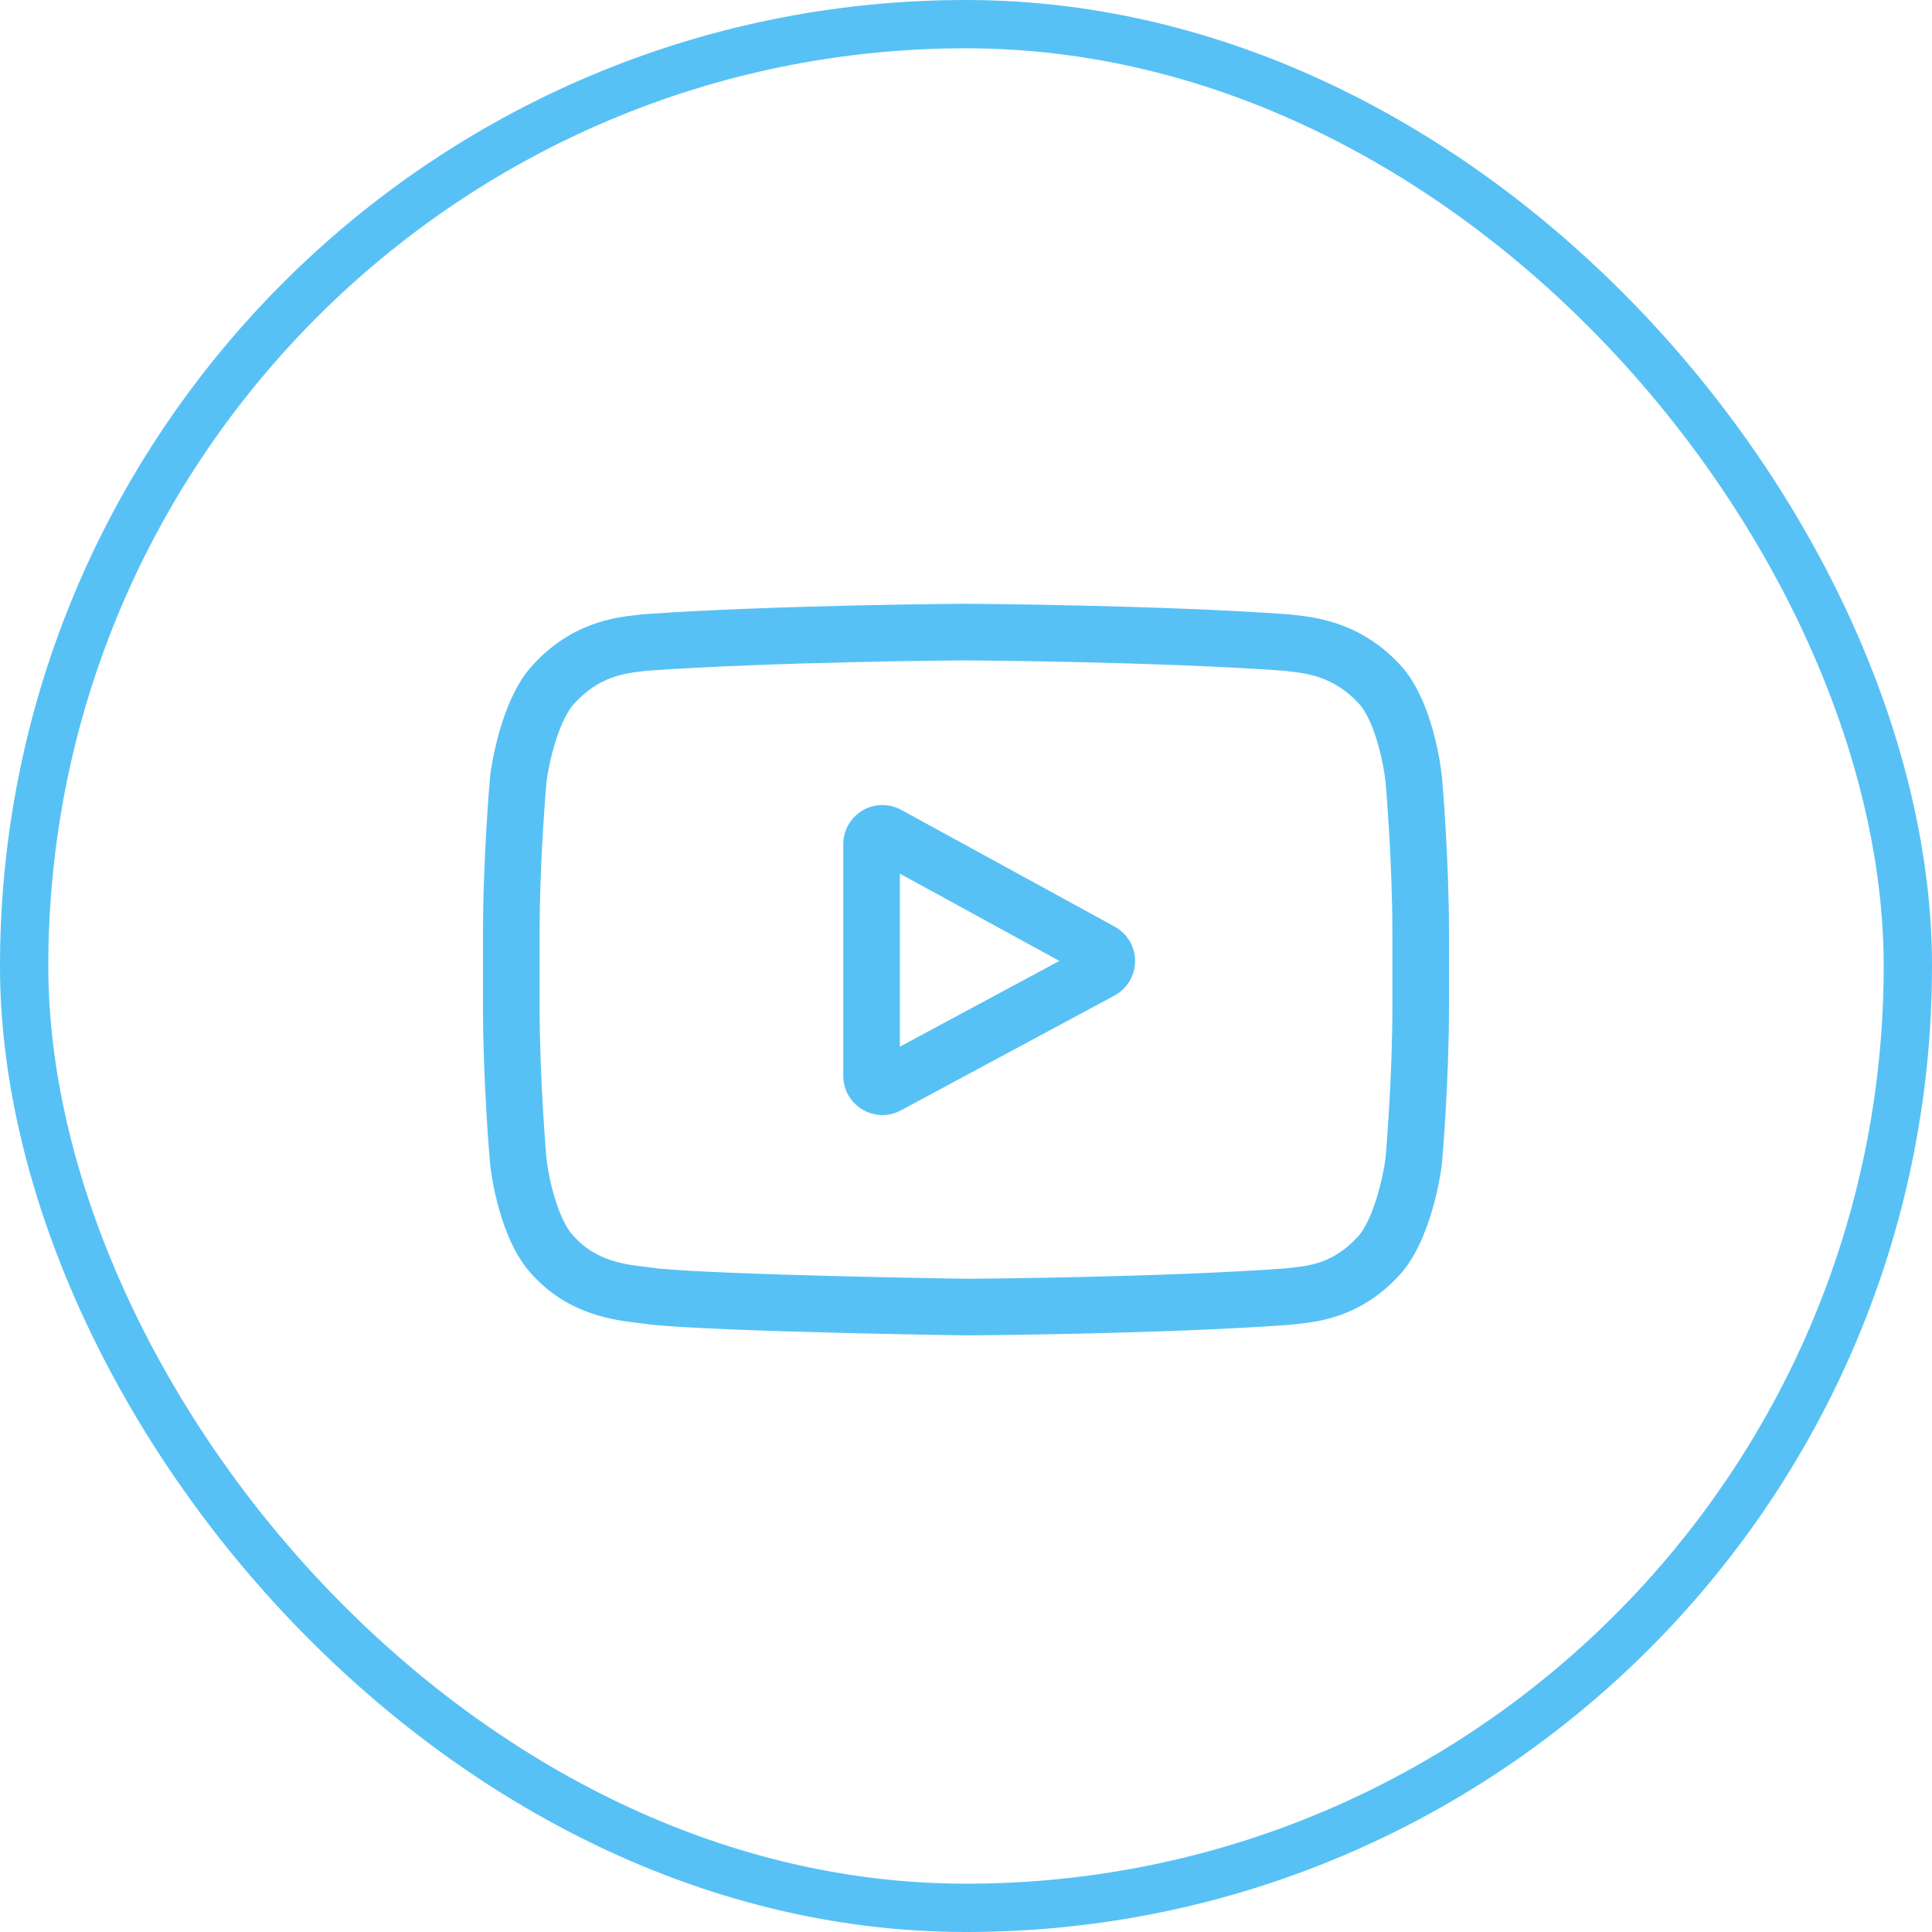 <?xml version="1.0" encoding="UTF-8"?> <svg xmlns="http://www.w3.org/2000/svg" width="40" height="40" viewBox="0 0 40 40" fill="none"><rect x="0.5" y="0.5" width="39" height="39" rx="19.5" stroke="#57C1F5"></rect><g clip-path="url(#clip0_1009_92)"><path d="M23.079 19.185L18.66 16.768C18.406 16.629 18.106 16.634 17.857 16.781C17.608 16.929 17.459 17.19 17.459 17.48V22.273C17.459 22.562 17.607 22.822 17.854 22.97C17.983 23.047 18.127 23.086 18.27 23.086C18.405 23.086 18.537 23.052 18.655 22.988L23.074 20.612C23.202 20.543 23.31 20.44 23.385 20.315C23.46 20.19 23.5 20.047 23.501 19.9C23.502 19.754 23.462 19.61 23.388 19.485C23.314 19.359 23.207 19.255 23.079 19.185ZM18.631 21.67V18.088L21.933 19.895L18.631 21.67Z" fill="#57C1F5"></path><path d="M29.853 16.075L29.852 16.066C29.835 15.905 29.666 14.473 28.97 13.745C28.166 12.888 27.253 12.784 26.815 12.734C26.782 12.731 26.748 12.727 26.715 12.723L26.68 12.719C24.037 12.527 20.043 12.5 20.003 12.5L20 12.5L19.996 12.5C19.956 12.5 15.963 12.527 13.296 12.719L13.26 12.723C13.232 12.726 13.201 12.73 13.167 12.734C12.733 12.784 11.831 12.888 11.024 13.776C10.361 14.496 10.169 15.897 10.149 16.055L10.147 16.075C10.141 16.142 10 17.737 10 19.338V20.834C10 22.435 10.141 24.03 10.147 24.097L10.148 24.107C10.165 24.266 10.334 25.671 11.026 26.4C11.783 27.228 12.74 27.337 13.254 27.396C13.335 27.406 13.405 27.414 13.453 27.422L13.499 27.428C15.026 27.574 19.813 27.645 20.015 27.648L20.022 27.648L20.028 27.648C20.068 27.648 24.061 27.622 26.705 27.429L26.74 27.426C26.773 27.421 26.811 27.417 26.852 27.413C27.283 27.367 28.18 27.272 28.976 26.397C29.639 25.676 29.831 24.275 29.851 24.117L29.853 24.097C29.859 24.03 30 22.435 30 20.834V19.338C30 17.737 29.859 16.142 29.853 16.075ZM28.828 20.834C28.828 22.316 28.698 23.842 28.686 23.982C28.637 24.368 28.434 25.255 28.111 25.606C27.613 26.154 27.102 26.208 26.728 26.248C26.686 26.252 26.645 26.257 26.603 26.262C24.046 26.447 20.204 26.475 20.027 26.476C19.828 26.473 15.112 26.401 13.632 26.264C13.556 26.251 13.474 26.242 13.387 26.232C12.949 26.182 12.35 26.113 11.889 25.606L11.878 25.594C11.56 25.264 11.364 24.435 11.314 23.987C11.305 23.881 11.172 22.337 11.172 20.834V19.338C11.172 17.858 11.301 16.334 11.314 16.191C11.373 15.736 11.579 14.903 11.889 14.566C12.402 14.002 12.943 13.939 13.301 13.898C13.335 13.894 13.367 13.89 13.397 13.887C15.991 13.701 19.861 13.673 20 13.672C20.139 13.673 24.007 13.701 26.579 13.887C26.61 13.89 26.645 13.895 26.682 13.899C27.05 13.941 27.607 14.004 28.117 14.549L28.122 14.554C28.44 14.885 28.636 15.728 28.686 16.185C28.695 16.285 28.828 17.832 28.828 19.338V20.834Z" fill="#57C1F5"></path></g><defs><clipPath id="clip0_1009_92"><rect width="20" height="20" fill="white" transform="translate(10 10)"></rect></clipPath></defs></svg> 